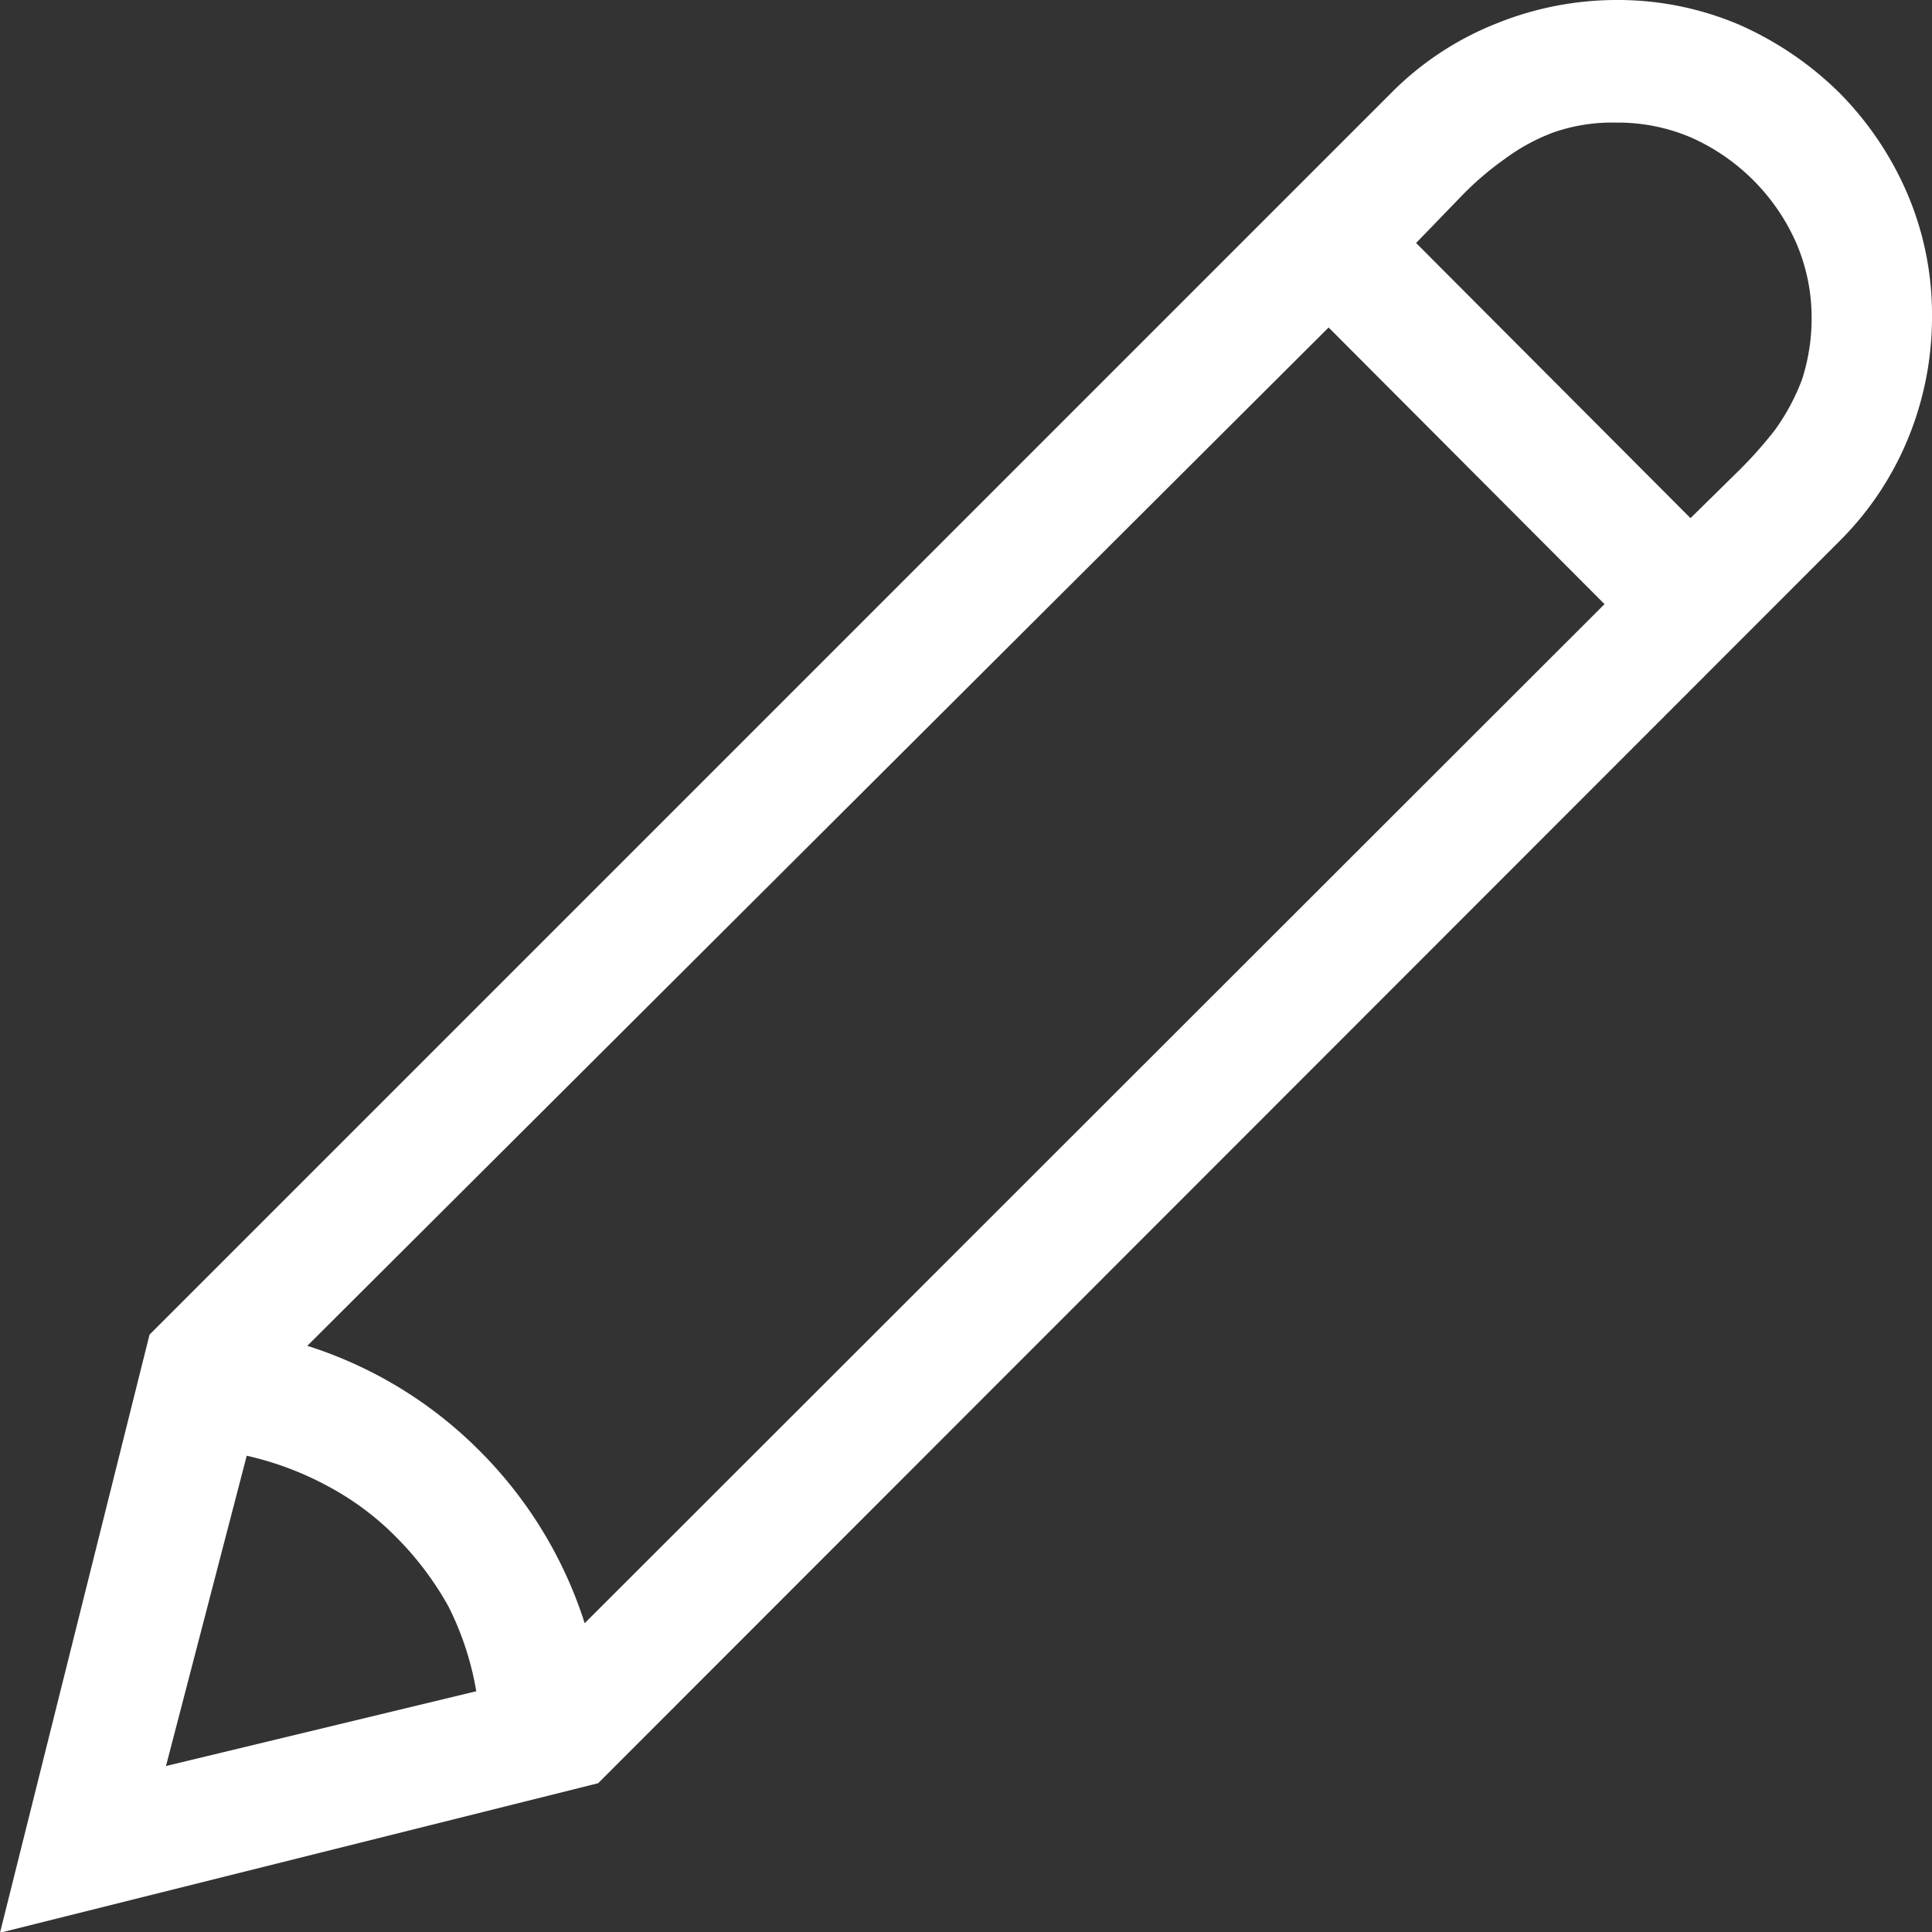 <svg xmlns="http://www.w3.org/2000/svg" viewBox="0 0 25.84 25.84"><rect x="0" y="0" width="25.84" height="25.84" fill="#333333" stroke="none"/><defs><style>.cls-1{fill:#fff;}</style></defs><title>TryIcon</title><g id="Layer_2" data-name="Layer 2"><g id="Intro_and_Links" data-name="Intro and Links"><path class="cls-1" d="M25.84,4.23a4.27,4.27,0,0,1-.31,1.61,4.16,4.16,0,0,1-.92,1.39L8,23.85l-8,2,2-8L18.61,1.24A4.11,4.11,0,0,1,20,.32,4.29,4.29,0,0,1,21.62,0a4.14,4.14,0,0,1,1.64.33,4.47,4.47,0,0,1,1.34.91,4.34,4.34,0,0,1,.91,1.35A4.11,4.11,0,0,1,25.84,4.23ZM2.22,23.62l4.15-1A4,4,0,0,0,6,21.49a4.18,4.18,0,0,0-.69-.92,3.76,3.76,0,0,0-.92-.69,4.22,4.22,0,0,0-1.09-.41ZM4.11,18a5.66,5.66,0,0,1,2.31,1.41,5.71,5.71,0,0,1,1.4,2.3L21.46,8.08l-3.69-3.7ZM22.61,6.93l.61-.6a5.67,5.67,0,0,0,.52-.58,2.89,2.89,0,0,0,.36-.67,2.65,2.65,0,0,0,.13-.84,2.52,2.52,0,0,0-.21-1,2.76,2.76,0,0,0-1.4-1.4,2.48,2.48,0,0,0-1-.2,2.39,2.39,0,0,0-.84.13,2.64,2.64,0,0,0-.66.36,4.07,4.07,0,0,0-.59.51l-.59.61Z"/></g></g></svg>